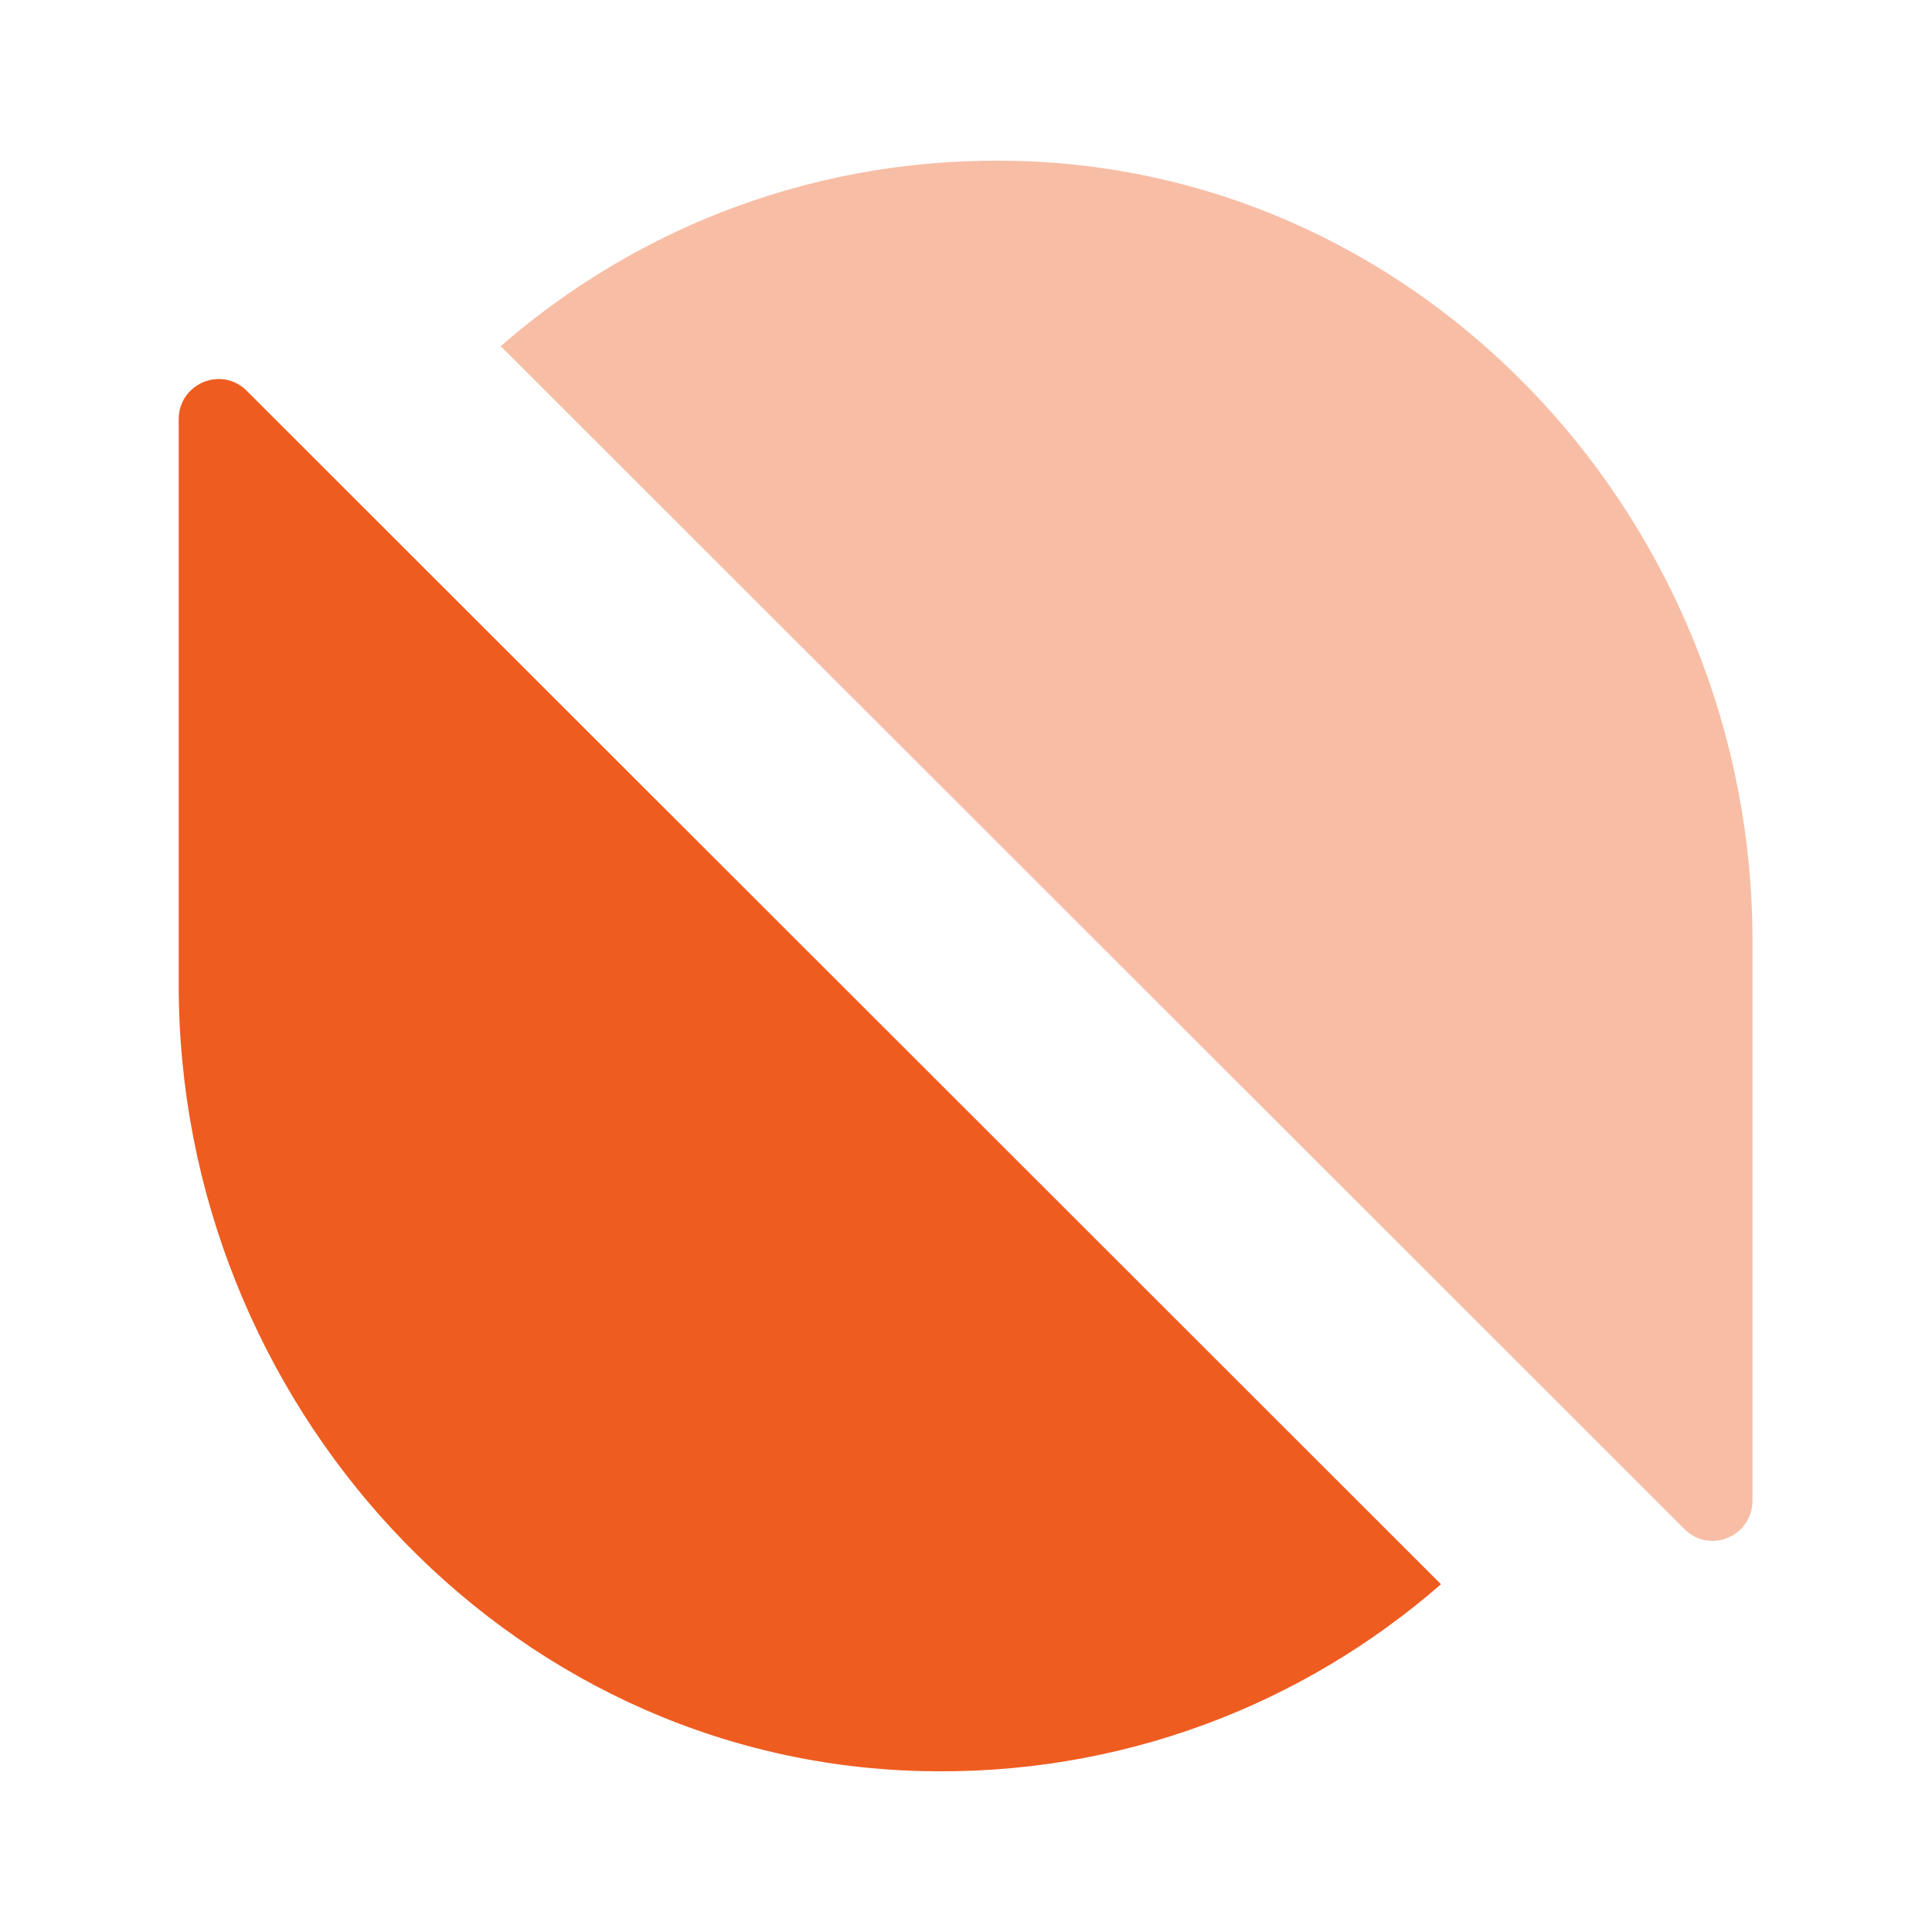 <svg width="40" height="40" viewBox="0 0 40 40" fill="none" xmlns="http://www.w3.org/2000/svg">
<path d="M29.834 32.8C26.967 35.3 23.183 36.783 19.034 36.667C10.417 36.433 3.7 29.017 3.7 20.4V8.683C3.7 7.933 4.6 7.567 5.117 8.1L29.834 32.8Z" fill="#EE5C20"/>
<path opacity="0.4" d="M10.367 7.167C13.217 4.683 16.967 3.217 21.083 3.333C29.633 3.567 36.283 10.917 36.283 19.467V31.067C36.283 31.817 35.383 32.183 34.867 31.65L10.367 7.167Z" fill="#EE5C20"/>
</svg>
